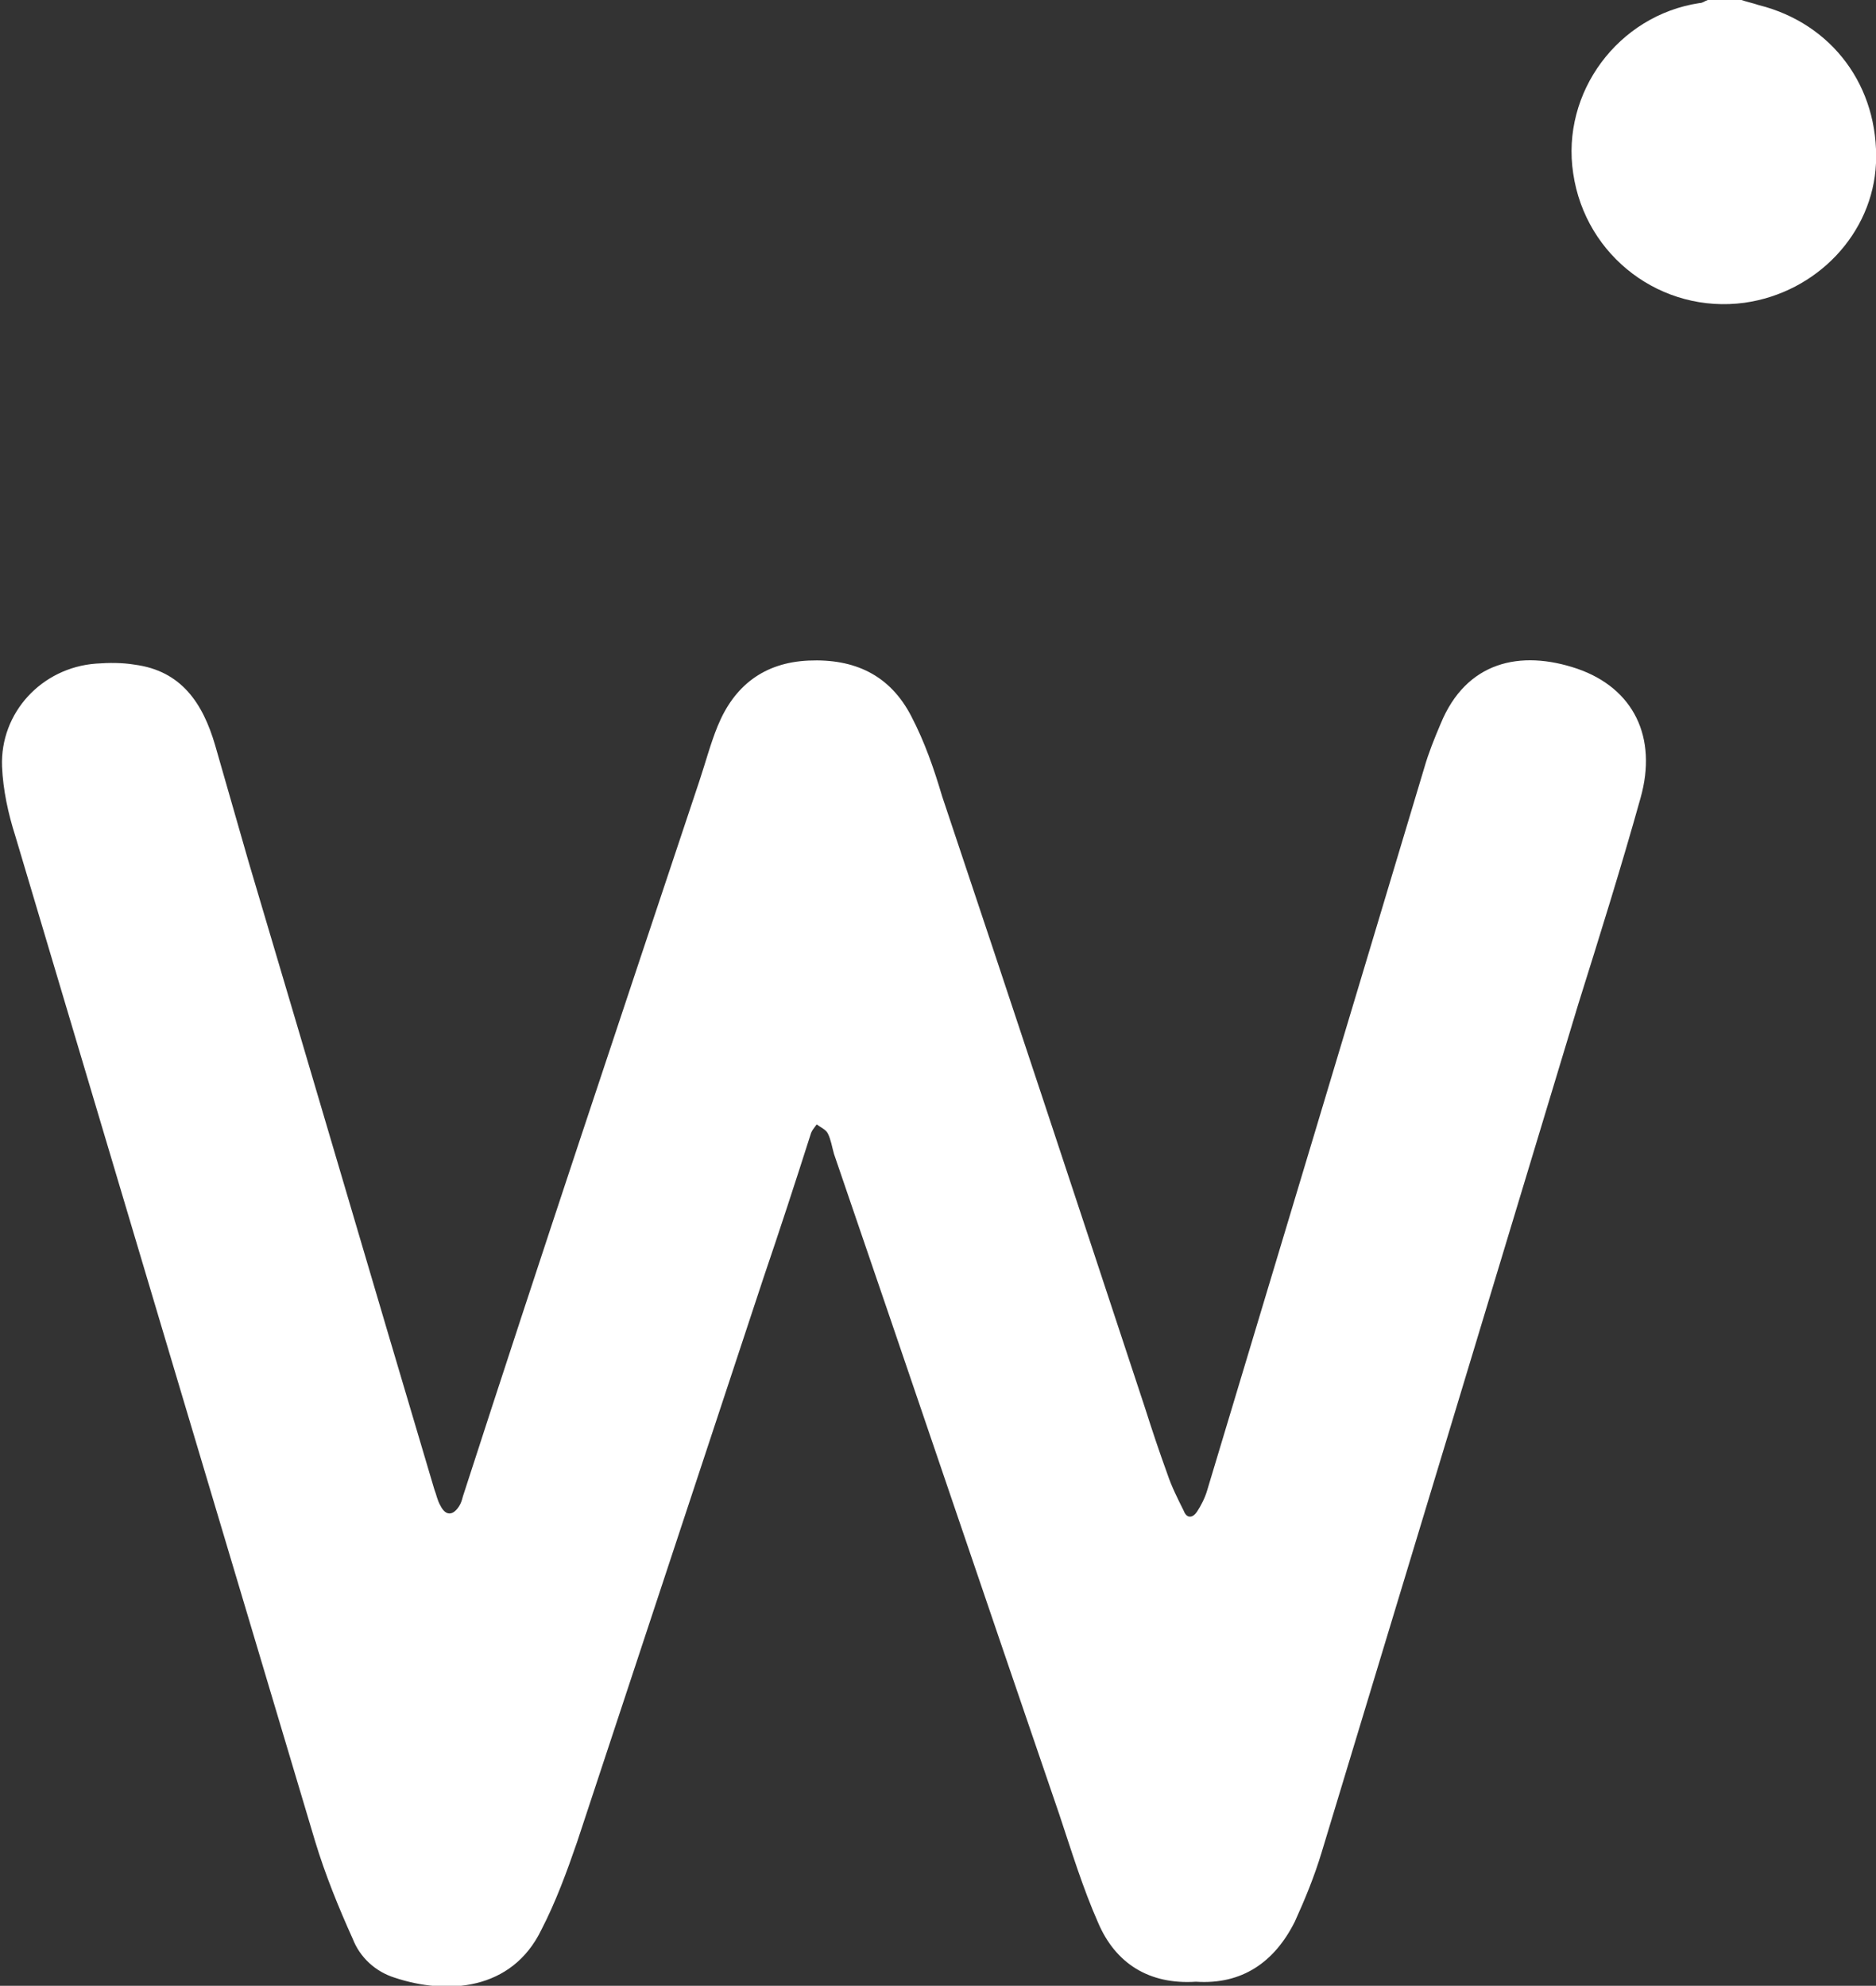 <?xml version="1.0" encoding="utf-8"?>
<!-- Generator: Adobe Illustrator 25.2.3, SVG Export Plug-In . SVG Version: 6.00 Build 0)  -->
<svg version="1.1" id="Calque_1" xmlns="http://www.w3.org/2000/svg" xmlns:xlink="http://www.w3.org/1999/xlink" x="0px" y="0px"
	 width="184px" height="194.8px" viewBox="0 0 184 194.8" style="enable-background:new 0 0 184 194.8;" xml:space="preserve">
<rect x="0" y="0" width="184" height="194.8" fill="#333333" stroke="none"/>
<style type="text/css">
	.st0{fill:#FFFFFF;}
</style>
<g>
	<path class="st0" d="M170.8,0c0.6,0.2,1.1,0.3,1.7,0.5c7.2,1.8,11.8,8,11.5,15.5c-0.3,6.9-5.8,12.7-12.9,13.7
		c-8.1,1.1-15.6-4.5-16.8-12.7c-1.2-7.9,4.4-15.5,12.4-16.7c0.3,0,0.5-0.2,0.8-0.3C168.6,0,169.7,0,170.8,0z"/>
	<path class="st0" d="M117.3,194.4c-4.6,0.3-7.9-1.8-9.6-5.8c-1.5-3.4-2.6-7-3.8-10.6c-7.4-21.6-14.7-43.2-22.1-64.8
		c-0.2-0.7-0.3-1.4-0.6-2c-0.2-0.4-0.7-0.6-1.1-0.9c-0.2,0.3-0.5,0.6-0.6,1c-1.5,4.7-3,9.3-4.6,14c-6.1,18.5-12.2,36.9-18.3,55.4
		c-1,2.9-2.1,5.9-3.5,8.6c-2.9,6-9.3,6.4-14.4,4.7c-1.9-0.6-3.4-2-4.1-3.8c-1.4-3.1-2.7-6.3-3.7-9.6c-9.8-32.8-19.6-65.7-29.4-98.6
		c-0.7-2.2-1.2-4.5-1.3-6.8c-0.2-5.3,3.9-9.7,9.2-10.1c1.3-0.1,2.6-0.1,3.8,0.1c4.6,0.6,6.7,3.8,7.9,7.9c1.1,3.8,2.2,7.7,3.3,11.5
		c6.1,20.5,12.1,41,18.2,61.5c0.2,0.5,0.3,1.1,0.6,1.6c0.5,1,1.2,1,1.8,0.1c0.2-0.3,0.3-0.6,0.4-1C53,123.3,60.8,100,68.6,76.6
		c0.6-1.8,1.1-3.7,1.8-5.4c1.6-3.9,4.5-6.2,8.9-6.4c4.5-0.2,8,1.4,10.1,5.5c1.3,2.5,2.2,5.1,3,7.8c6.7,20,13.3,40,19.9,60
		c0.7,2.2,1.4,4.3,2.2,6.5c0.4,1.2,1,2.4,1.6,3.6c0.3,0.8,0.9,0.7,1.3,0.1c0.4-0.6,0.8-1.4,1-2.1c7.1-23.6,14.2-47.2,21.3-70.9
		c0.4-1.4,1-2.9,1.6-4.3c2.5-6.1,7.8-7.3,13.4-5.4c5.5,1.9,7.9,6.7,6.2,12.7c-1.9,6.8-4,13.5-6.1,20.2
		c-8.4,27.8-16.8,55.6-25.2,83.3c-0.7,2.3-1.6,4.5-2.6,6.7C125,192.5,121.8,194.7,117.3,194.4z"/>
</g>
</svg>
